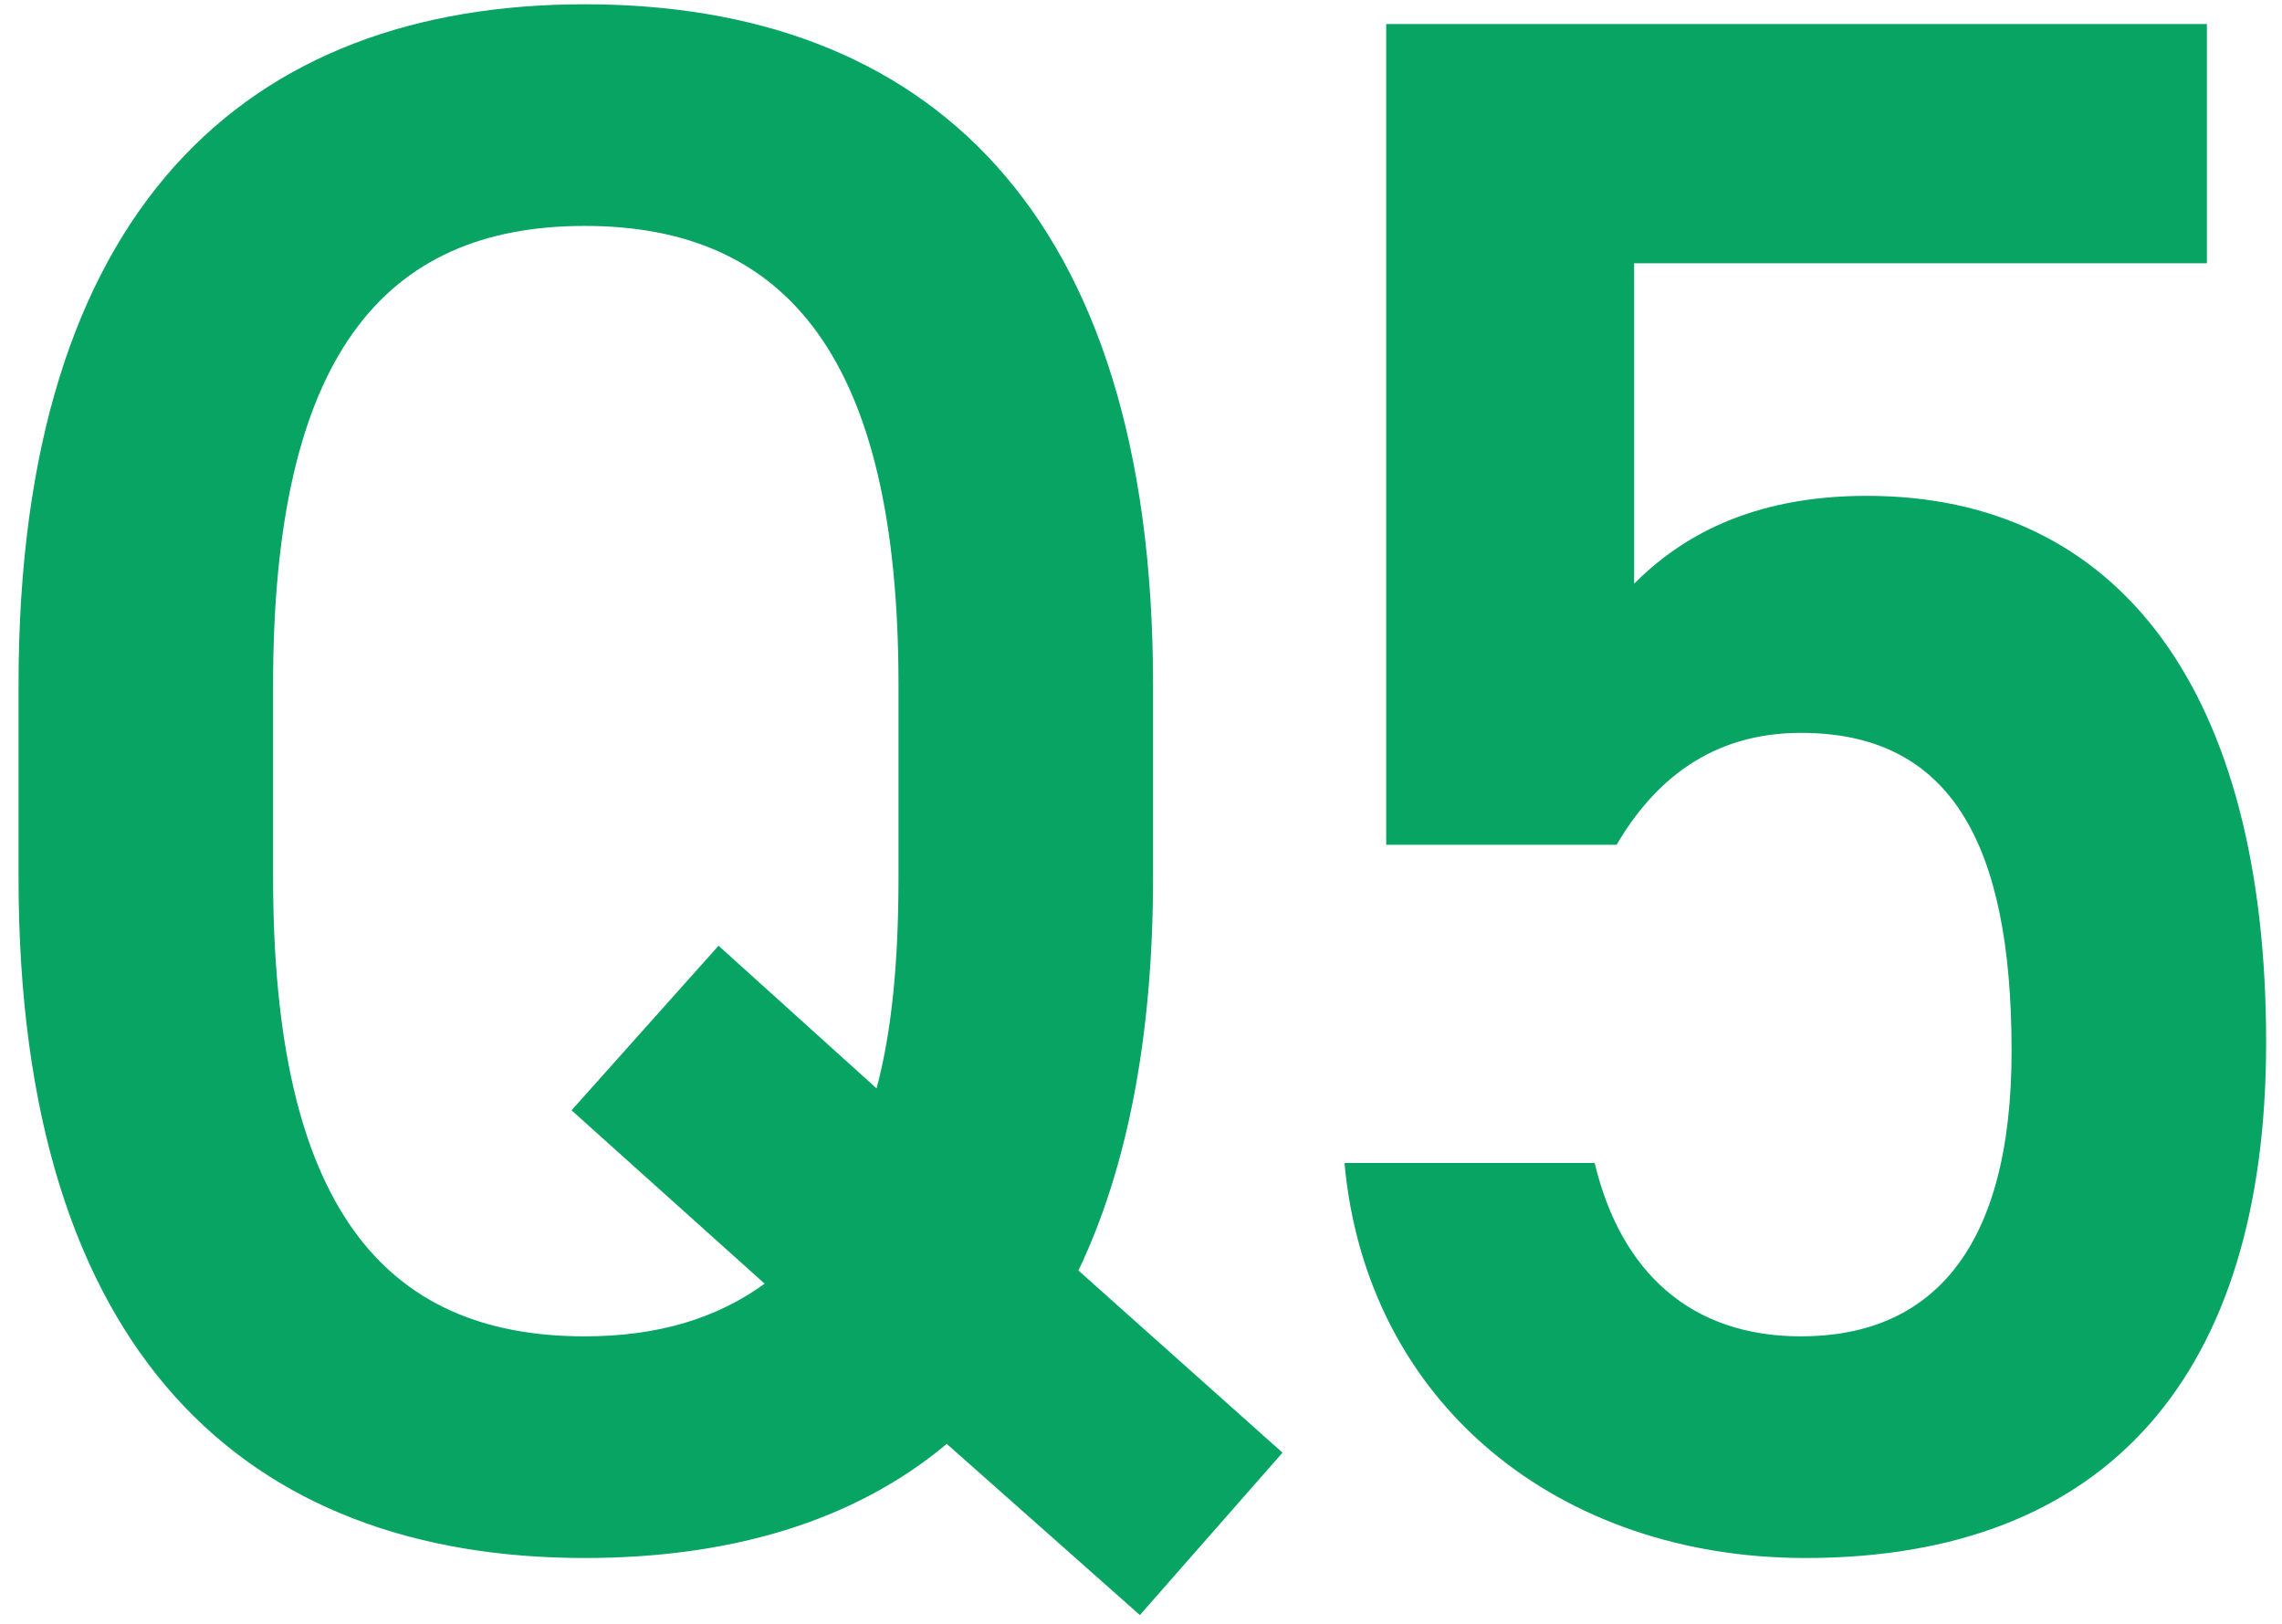 <svg 
 xmlns="http://www.w3.org/2000/svg"
 xmlns:xlink="http://www.w3.org/1999/xlink"
 width="104px" height="74px" viewBox="0 0 104 74">
<path fill-rule="evenodd"  fill="rgb(7, 164, 99)"
 d="M74.475,26.596 C76.575,24.496 79.775,22.596 85.076,22.596 C96.577,22.596 103.277,31.497 103.277,47.498 C103.277,62.599 96.076,70.999 82.276,70.999 C71.075,70.999 62.274,63.999 61.274,52.998 L72.675,52.998 C73.875,57.998 77.075,60.898 82.076,60.898 C87.976,60.898 91.676,56.998 91.676,47.898 C91.676,38.397 88.876,33.397 82.076,33.397 C77.975,33.397 75.375,35.597 73.675,38.497 L63.174,38.497 L63.174,1.095 L100.577,1.095 L100.577,11.996 L74.475,11.996 L74.475,26.596 ZM51.949,73.599 L43.148,65.799 C38.848,69.399 33.147,70.999 26.647,70.999 C11.246,70.999 0.845,61.699 0.845,39.997 L0.845,31.197 C0.845,9.495 11.246,0.195 26.647,0.195 C42.148,0.195 52.549,9.495 52.549,31.197 L52.549,39.997 C52.549,47.298 51.349,53.298 49.148,57.898 L58.449,66.199 L51.949,73.599 ZM40.948,31.197 C40.948,16.296 35.848,10.295 26.647,10.295 C17.446,10.295 12.446,16.296 12.446,31.197 L12.446,39.997 C12.446,54.898 17.446,60.898 26.647,60.898 C29.947,60.898 32.647,60.098 34.847,58.498 L26.047,50.598 L32.747,43.097 L39.948,49.598 C40.648,46.998 40.948,43.797 40.948,39.997 L40.948,31.197 Z"/>
</svg>